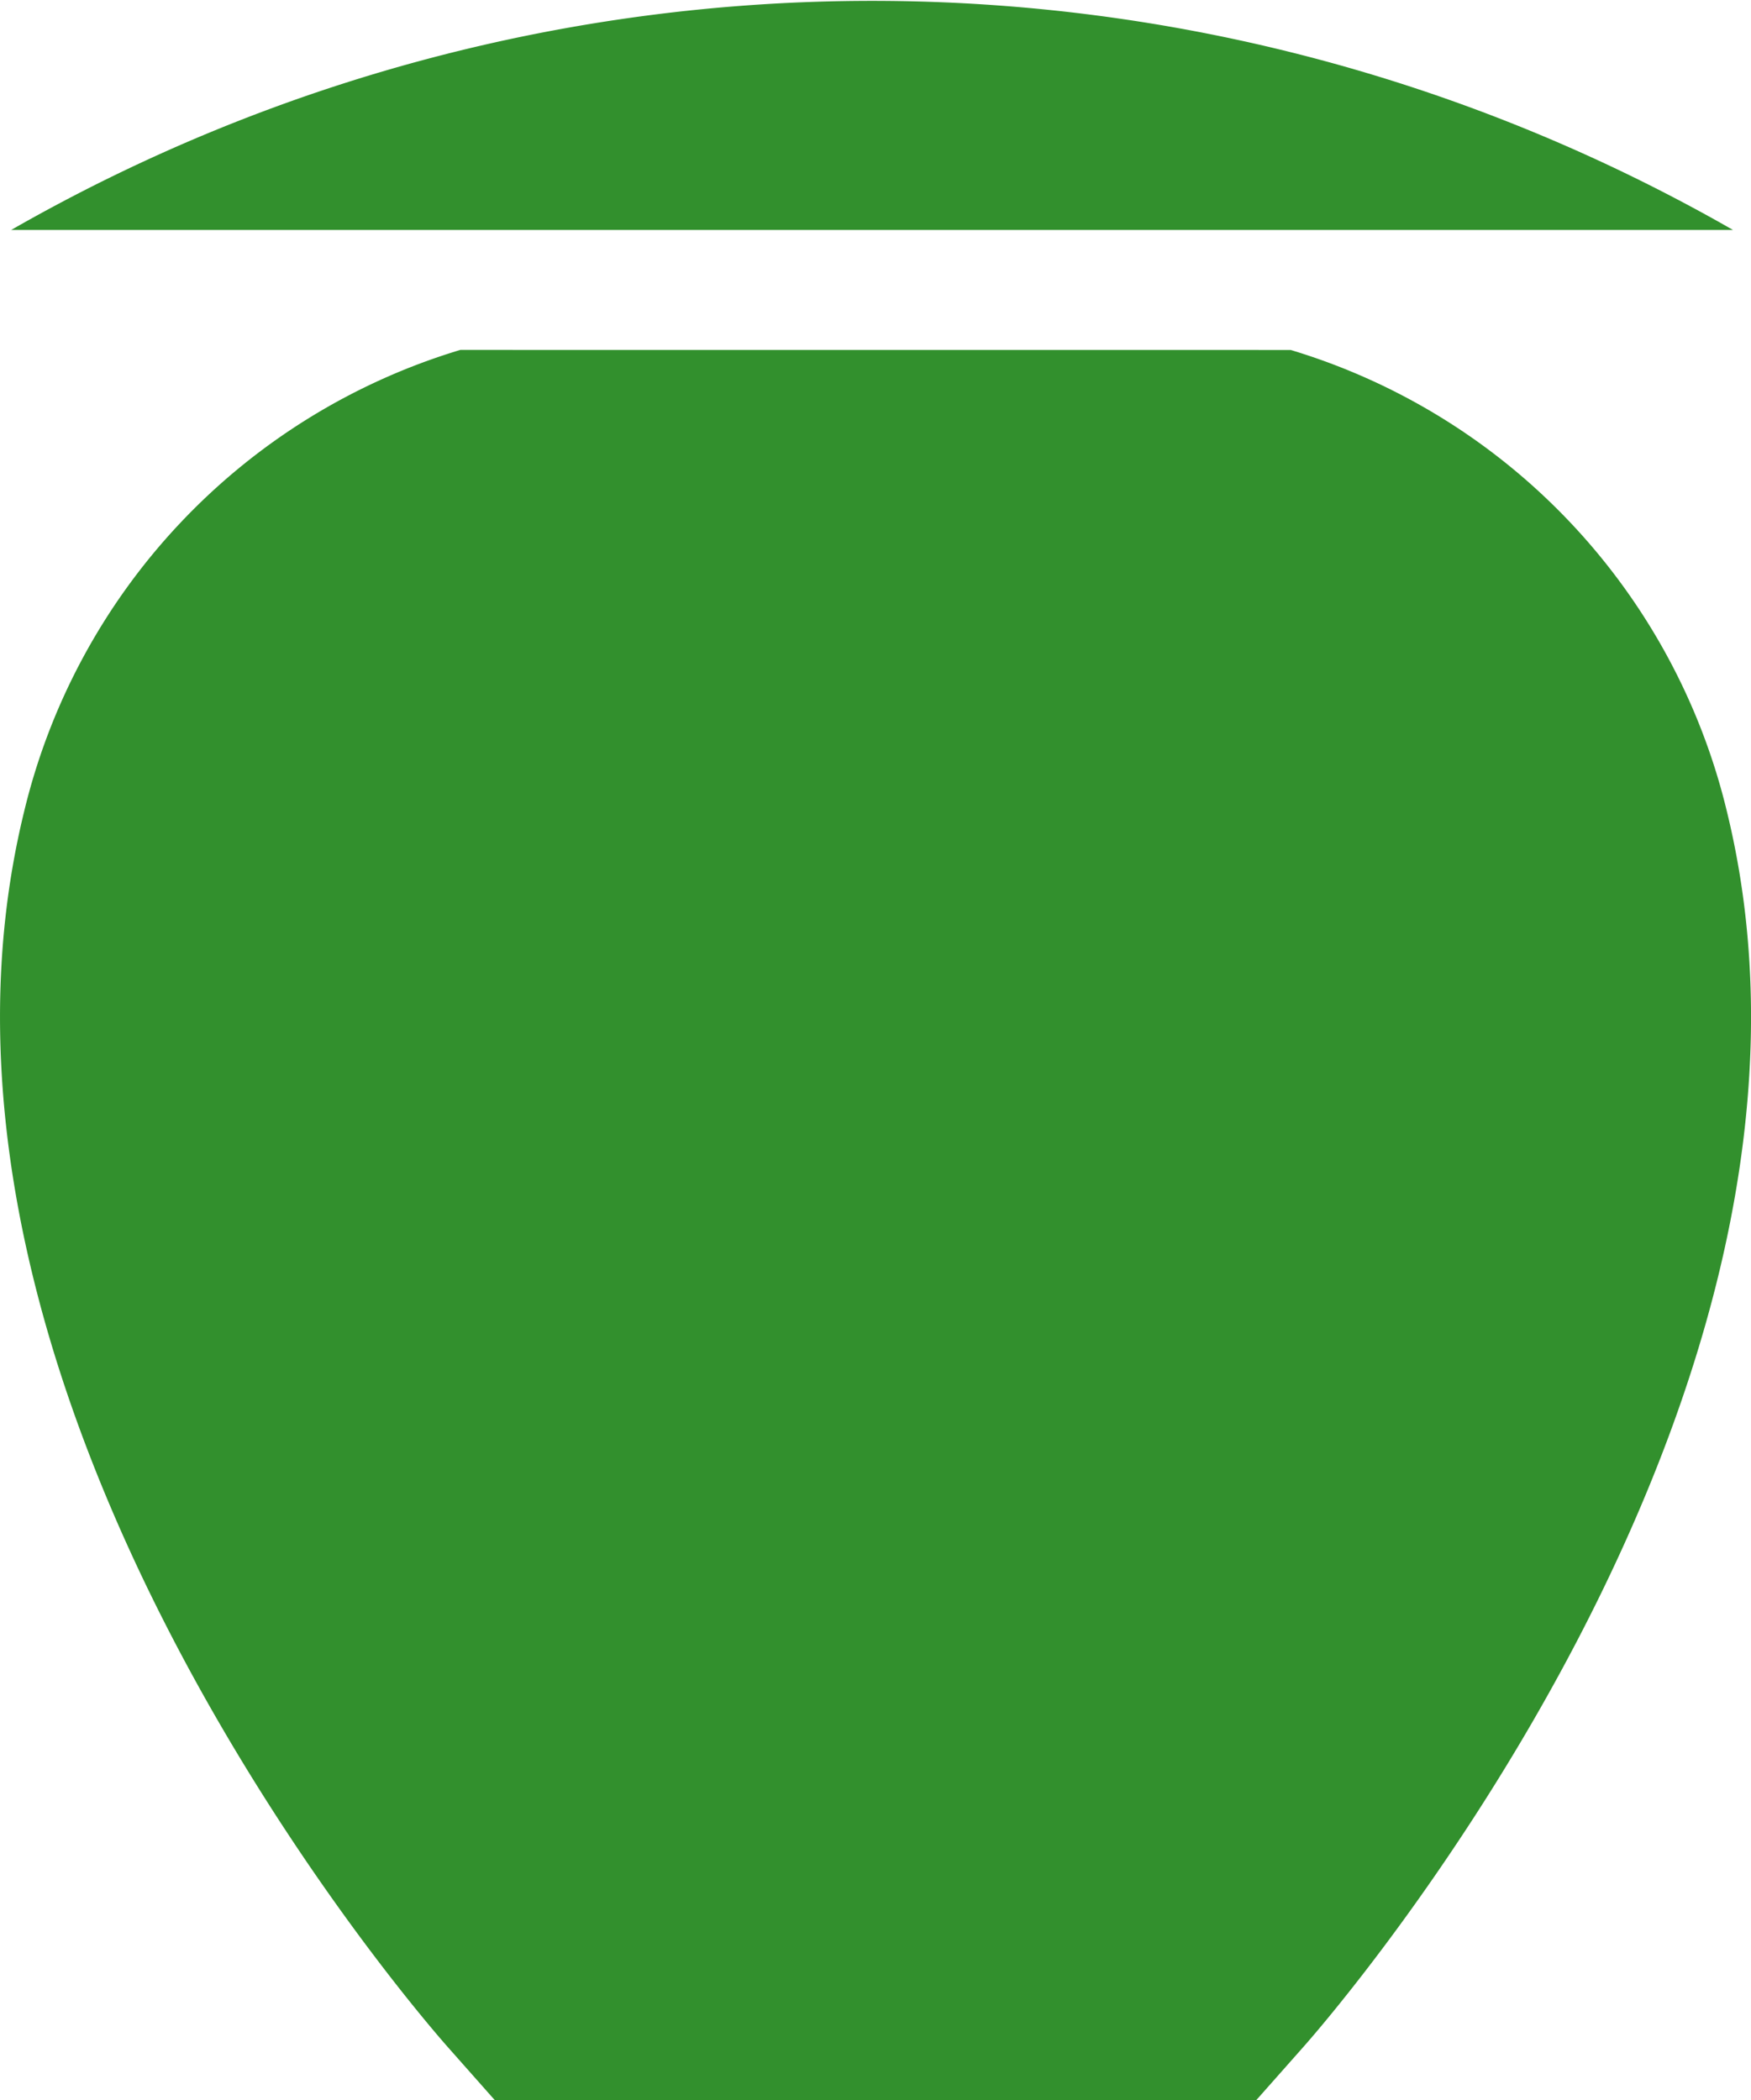 <svg xmlns="http://www.w3.org/2000/svg" width="34.556" height="41.46" viewBox="0 0 34.556 41.46"><g transform="translate(159 -93.542)"><path d="M9.085,3.421A12.583,12.583,0,0,0,.473,12.547C-2.35,24.132,8.375,36.4,8.834,36.919l.934,1.055H24.789l.934-1.055c.459-.517,11.184-12.786,8.361-24.371a12.583,12.583,0,0,0-8.613-9.126Z" transform="translate(-159 97.028)" fill="#32902d"/><path d="M.08,5.46H34.059A34.176,34.176,0,0,0,.08,5.46" transform="translate(-158.859 92.621)" fill="#32902d"/></g></svg>
